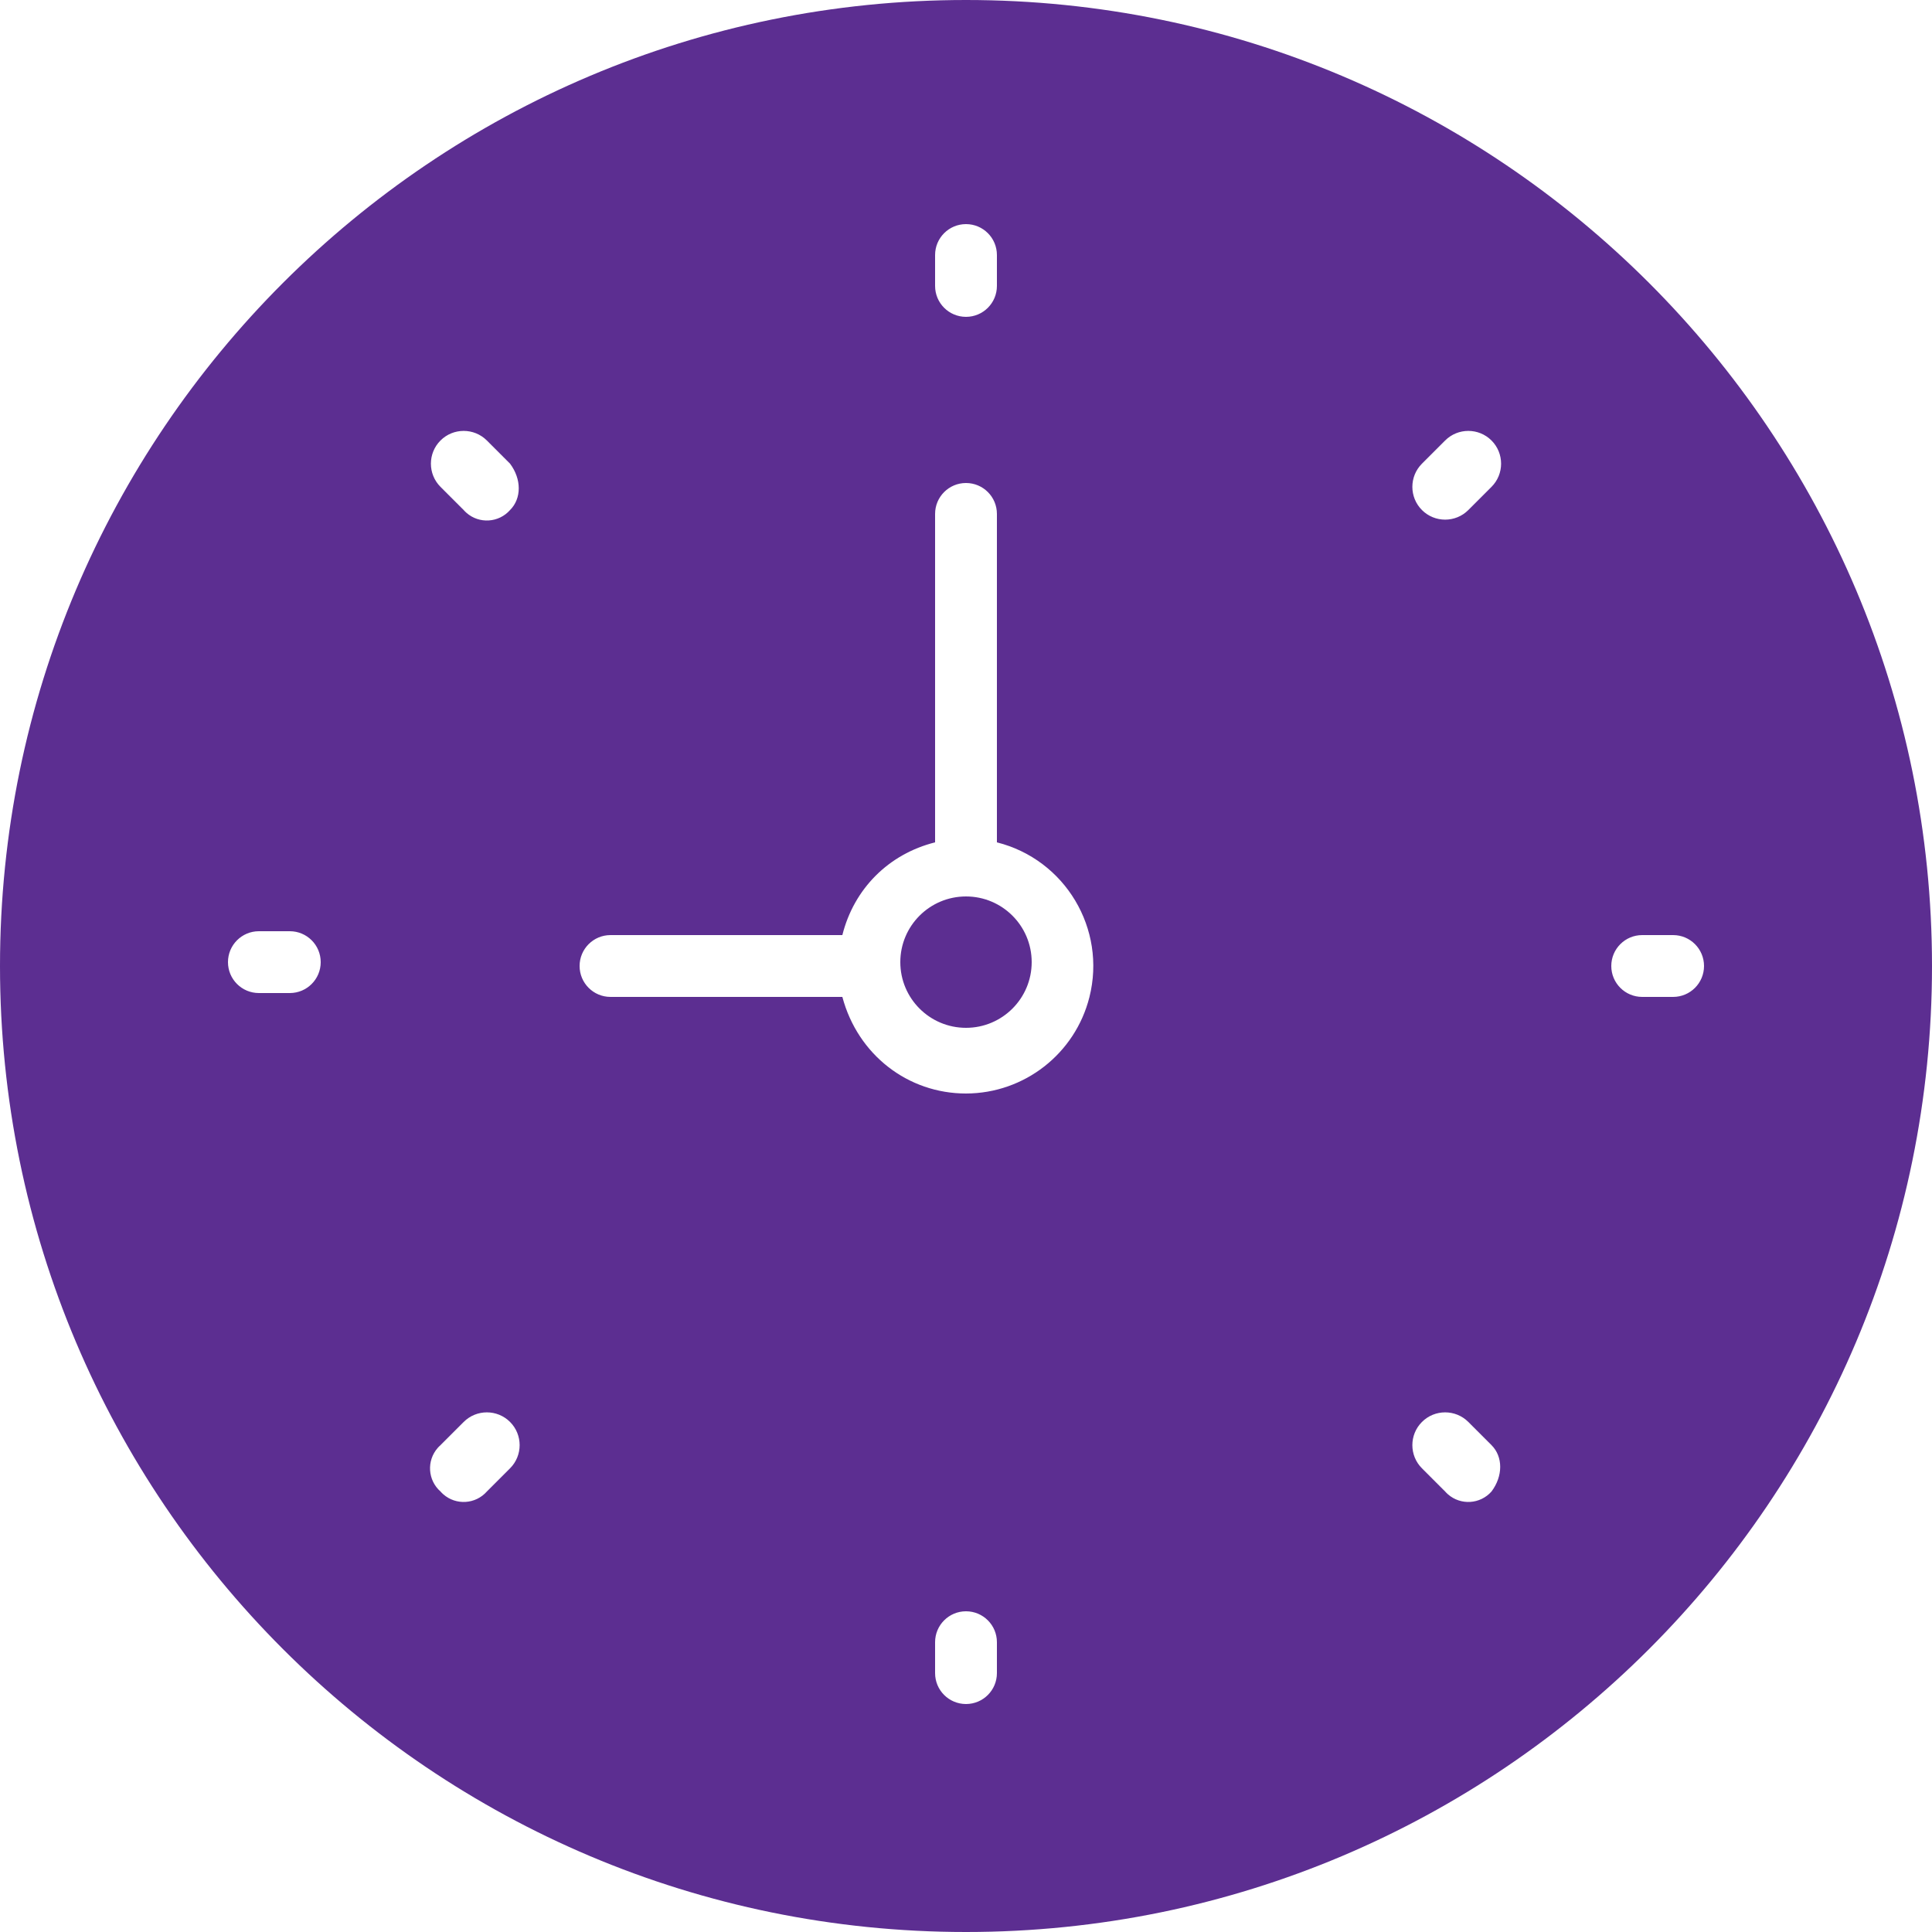 <?xml version="1.0" encoding="utf-8"?>
<!-- Generator: Adobe Illustrator 24.0.1, SVG Export Plug-In . SVG Version: 6.00 Build 0)  -->
<svg version="1.1" id="Calque_1" xmlns="http://www.w3.org/2000/svg" xmlns:xlink="http://www.w3.org/1999/xlink" x="0px" y="0px"
	 viewBox="0 0 50 50" style="enable-background:new 0 0 50 50;" xml:space="preserve">
<style type="text/css">
	.st0{fill:#5C2E91;}
</style>
<path class="st0" d="M25,23.2c0.939,0,1.7,0.761,1.7,1.7S25.939,26.6,25,26.6
	S23.3,25.839,23.3,24.9S24.061,23.2,25,23.2z M25,0C11.193,0,0,11.193,0,25s11.193,25,25,25
	s25-11.193,25-25S38.807,0,25,0z M24.2,6.6c0-0.442,0.358-0.8,0.8-0.8
	c0.442,0,0.8,0.358,0.8,0.8l0,0v0.8c0,0.442-0.358,0.8-0.8,0.8
	c-0.442,0-0.8-0.358-0.8-0.8V6.6z M7.5,25.7H6.7c-0.442,0-0.8-0.358-0.8-0.8
	C5.9,24.458,6.258,24.1,6.7,24.1h0.8c0.442,0,0.8,0.358,0.8,0.8C8.3,25.342,7.942,25.7,7.5,25.7z
	 M13.2,38l-0.6,0.6c-0.292,0.331-0.798,0.363-1.129,0.071
	c-0.025-0.022-0.049-0.046-0.071-0.071c-0.331-0.292-0.363-0.798-0.071-1.129
	c0.022-0.025,0.046-0.049,0.071-0.071l0.6-0.6c0.331-0.331,0.869-0.331,1.2,0
	C13.531,37.131,13.531,37.669,13.2,38z M13.2,13.2c-0.292,0.331-0.798,0.363-1.129,0.071
	C12.046,13.249,12.022,13.225,12,13.2l-0.6-0.6c-0.331-0.331-0.331-0.869,0-1.2s0.869-0.331,1.2,0
	l0.6,0.6C13.5,12.4,13.5,12.9,13.2,13.2z M25.8,43.3c0,0.442-0.358,0.8-0.8,0.8
	c-0.442,0-0.8-0.358-0.8-0.8v-0.8c0-0.442,0.358-0.8,0.8-0.8
	c0.442,0,0.8,0.358,0.8,0.8l0,0V43.3z M25,28.3c-1.5,0-2.8-1-3.2-2.5h-6
	c-0.442,0-0.8-0.358-0.8-0.8c0-0.442,0.358-0.8,0.8-0.8l0,0h6c0.3-1.2,1.2-2.1,2.4-2.4
	v-8.5c0-0.442,0.358-0.8,0.8-0.8c0.442,0,0.8,0.358,0.8,0.8l0,0v8.5
	c1.767,0.445,2.839,2.239,2.394,4.006C27.825,27.27,26.51,28.297,25,28.3z
	 M38.6,38.6c-0.292,0.331-0.798,0.363-1.129,0.071c-0.025-0.022-0.049-0.046-0.071-0.071
	l-0.6-0.6c-0.331-0.331-0.331-0.869,0-1.2s0.869-0.331,1.2,0l0.6,0.6
	C38.9,37.7,38.9,38.2,38.6,38.6z M38.6,12.6L38,13.2
	c-0.331,0.331-0.869,0.331-1.2,0c-0.331-0.331-0.331-0.869,0-1.2l0,0l0.6-0.6
	c0.331-0.331,0.869-0.331,1.2,0C38.931,11.731,38.931,12.269,38.6,12.6L38.6,12.6z
	 M43.3,25.8H42.5c-0.442,0-0.8-0.358-0.8-0.8c0-0.442,0.358-0.8,0.8-0.8h0.8
	c0.442,0,0.8,0.358,0.8,0.8C44.1,25.442,43.742,25.8,43.3,25.8z"/>
</svg>
